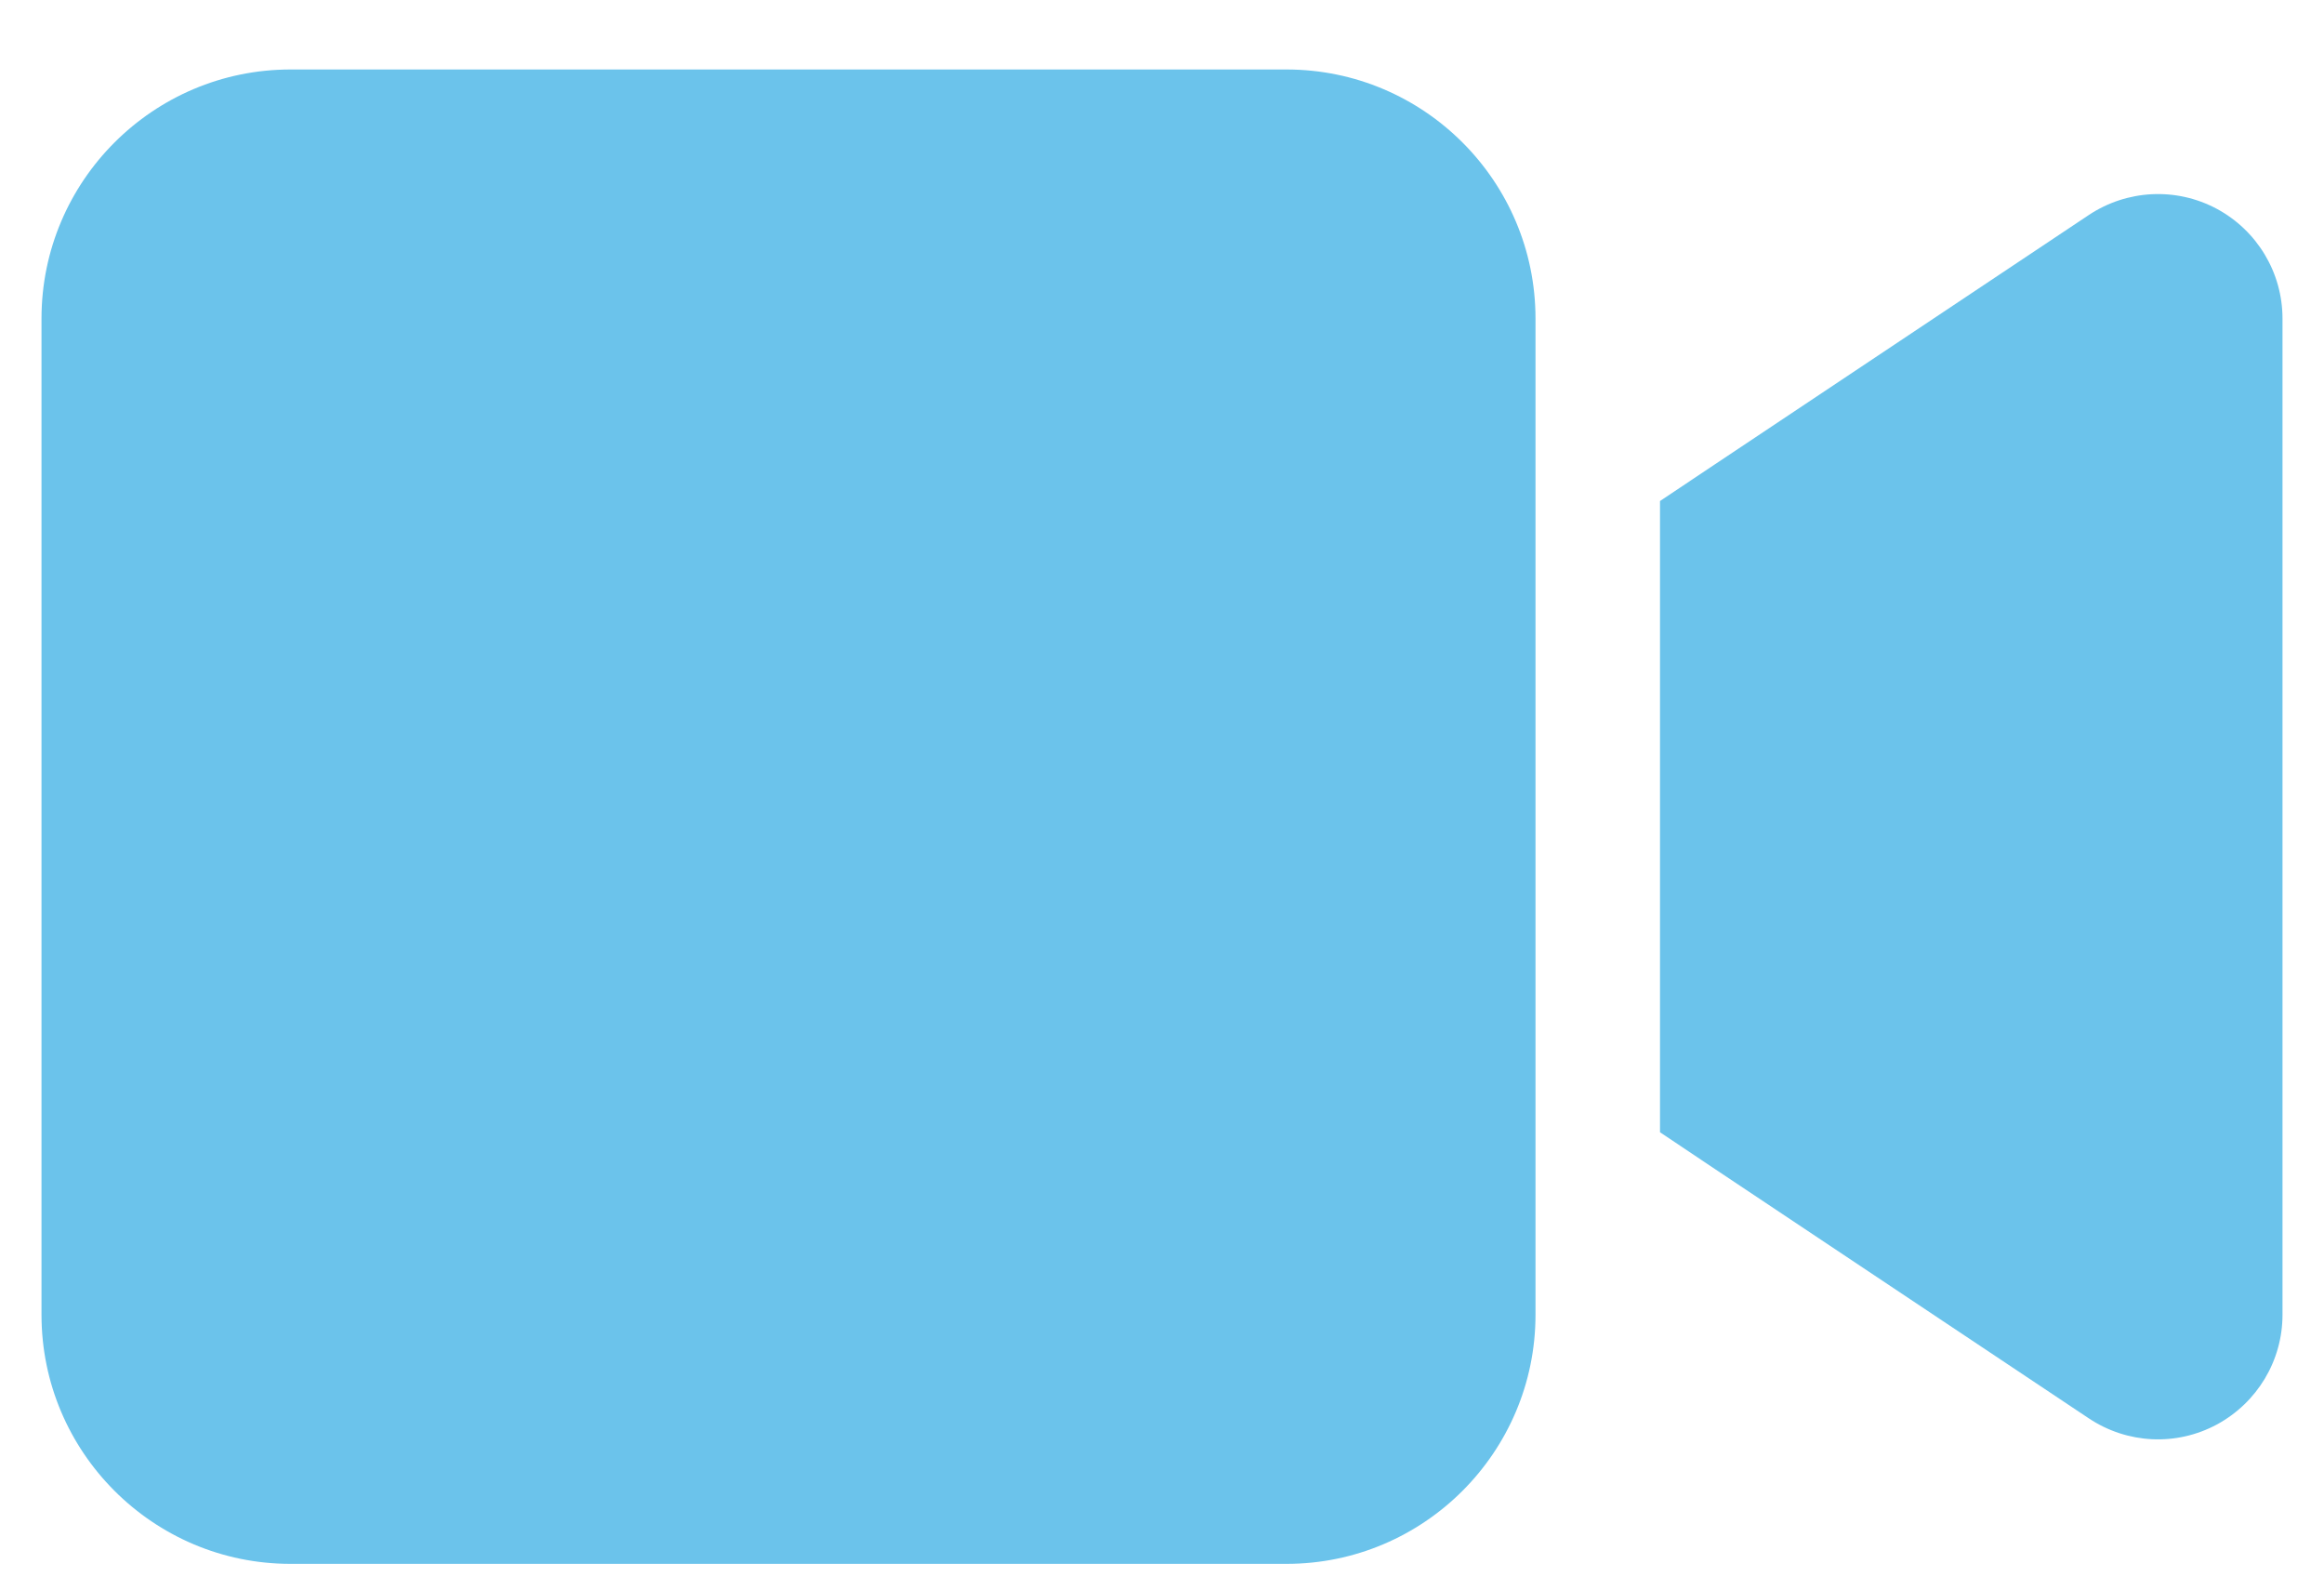 <svg width="28" height="19" viewBox="0 0 28 19" fill="none" xmlns="http://www.w3.org/2000/svg">
<path d="M0.5 3.837C0.5 2.182 1.845 0.837 3.5 0.837H15.5C17.155 0.837 18.5 2.182 18.5 3.837V15.837C18.5 17.491 17.155 18.837 15.5 18.837H3.5C1.845 18.837 0.5 17.491 0.5 15.837V3.837ZM26.708 2.515C27.195 2.777 27.5 3.284 27.5 3.837V15.837C27.5 16.39 27.195 16.896 26.708 17.159C26.22 17.421 25.63 17.393 25.166 17.084L20.666 14.084L20 13.638V12.837V6.837V6.035L20.666 5.59L25.166 2.59C25.625 2.285 26.216 2.252 26.708 2.515Z" fill="#6BC3EB"/>
</svg>
